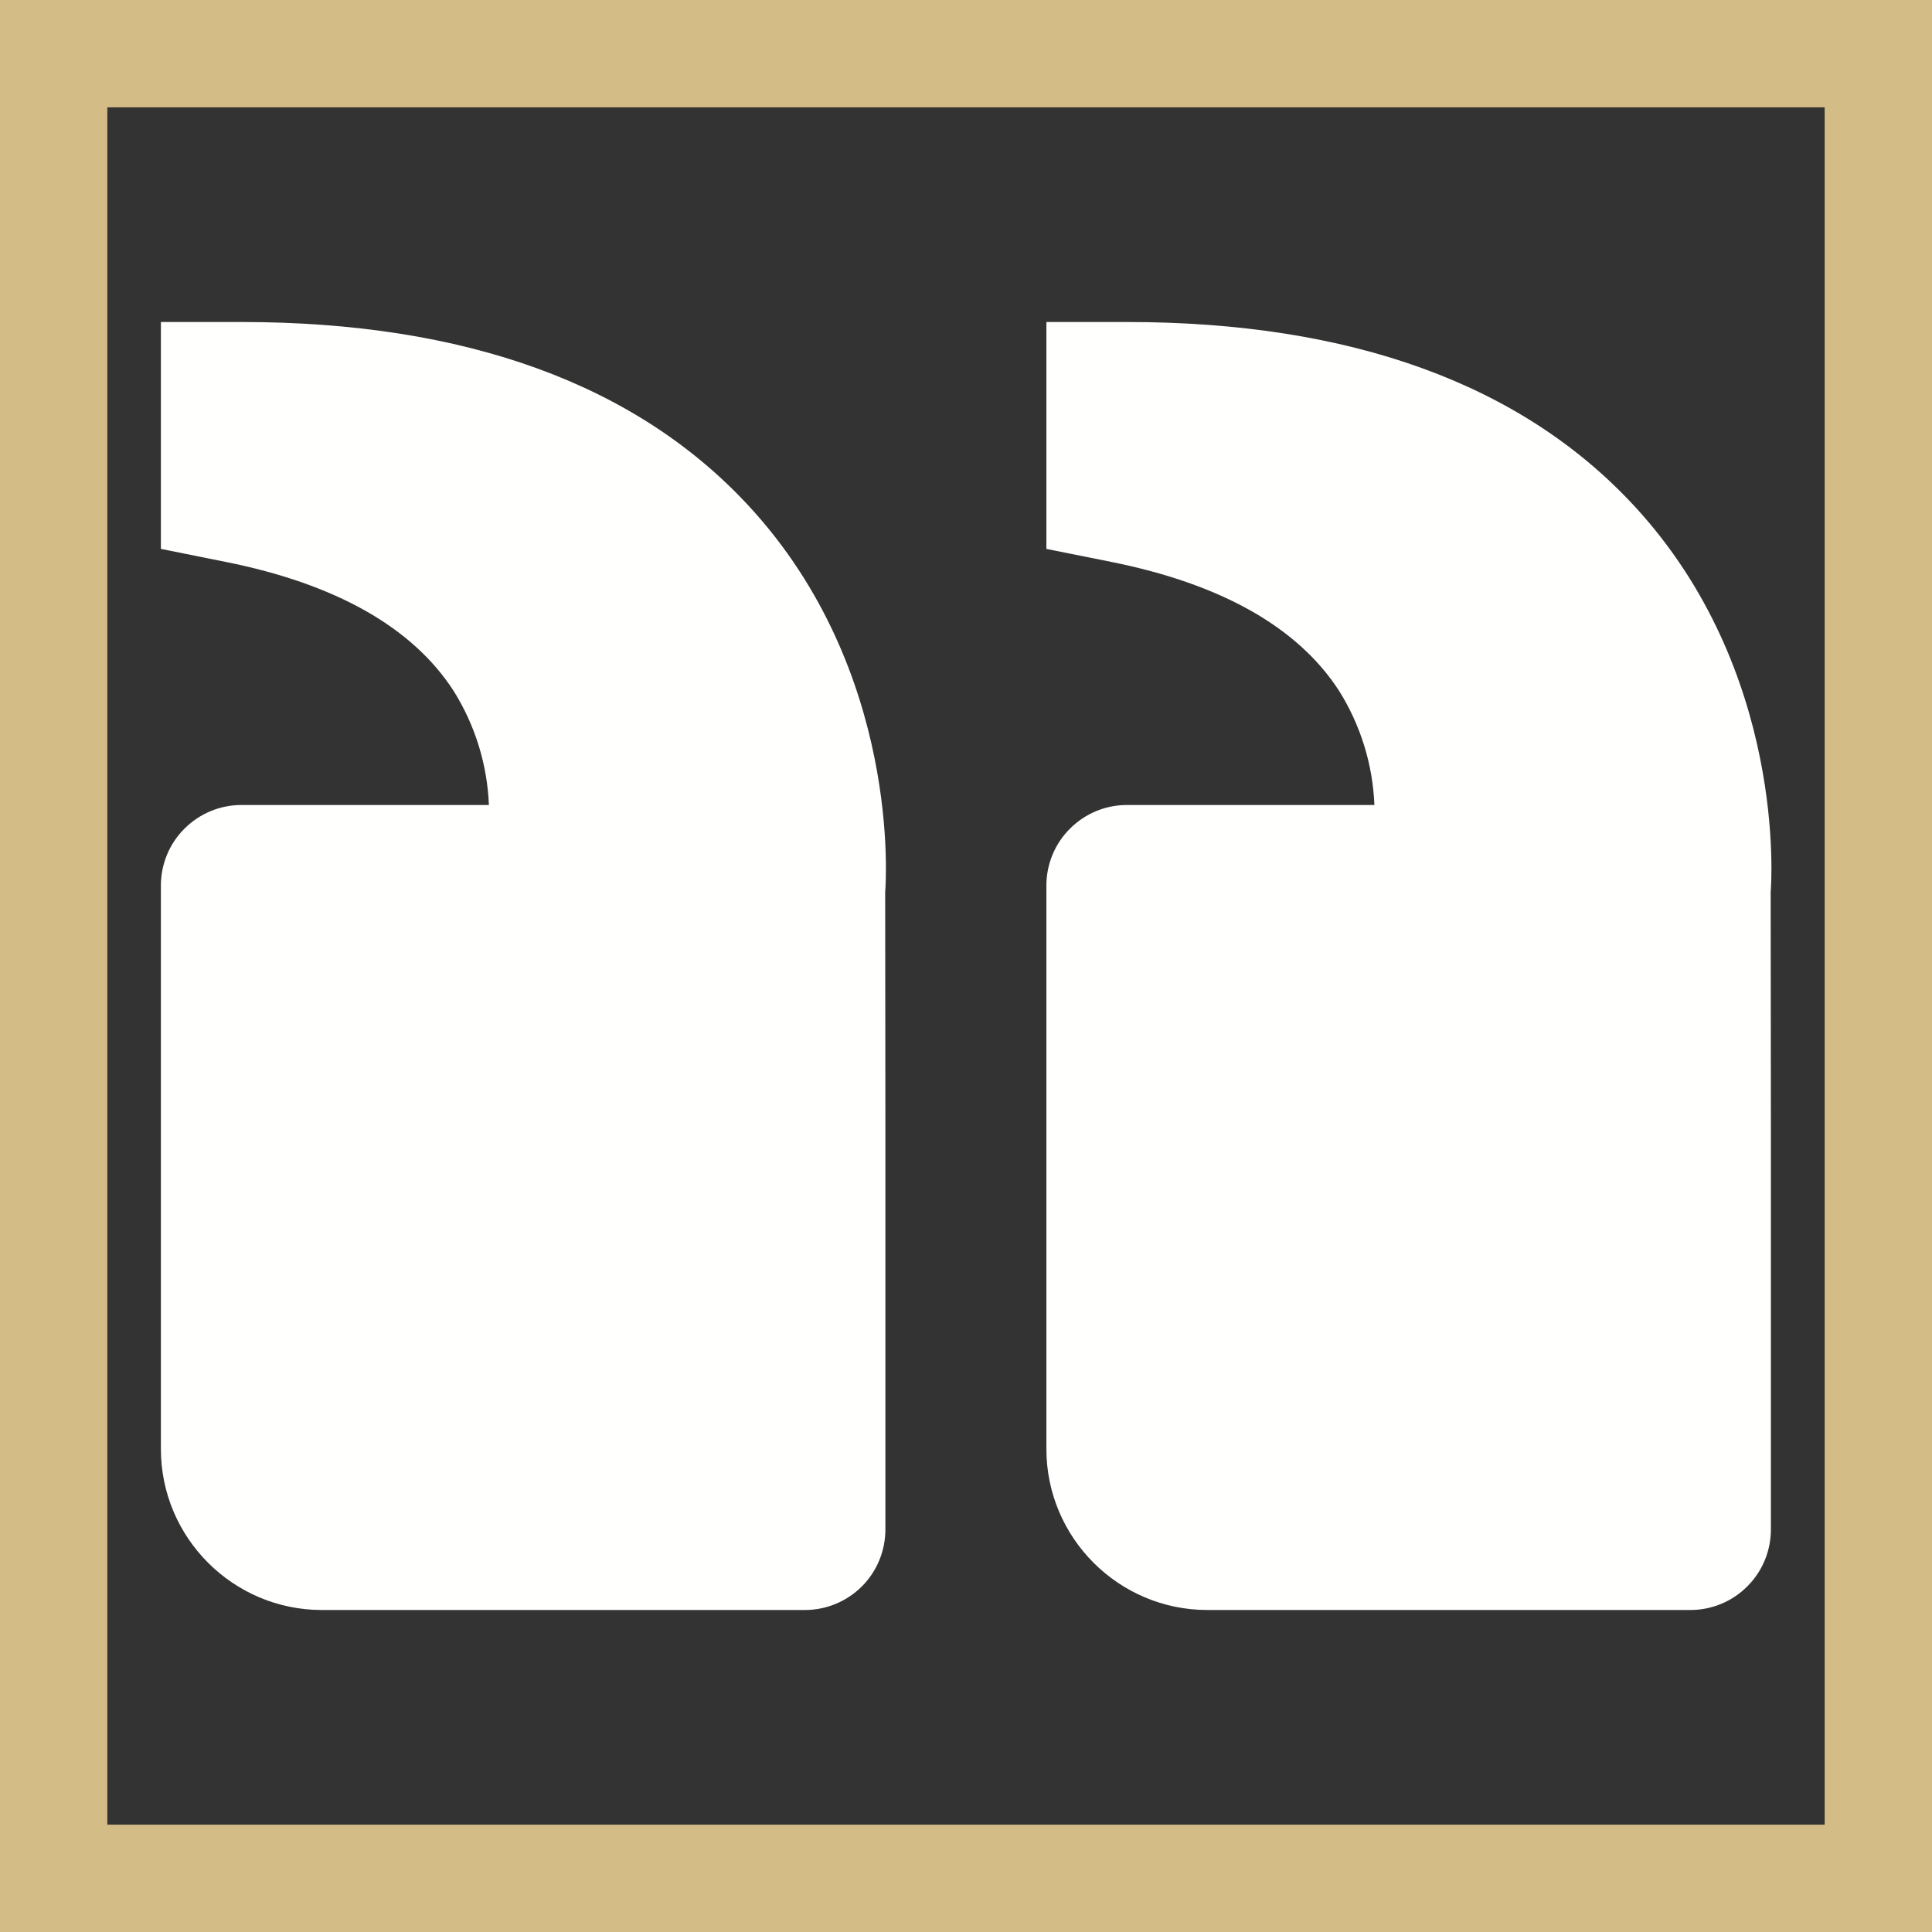 <svg width="18" height="18" viewBox="0 0 18 18" fill="none" xmlns="http://www.w3.org/2000/svg">
<rect x="0" y="0" width="18" height="18" fill="#333333" stroke="none"/>
<path d="M15.231 4.719C14.179 3.578 12.586 3 10.499 3H9.749V5.114L10.352 5.235C11.38 5.441 12.094 5.845 12.477 6.438C12.677 6.758 12.79 7.124 12.805 7.5H10.499C10.3 7.5 10.11 7.579 9.969 7.72C9.828 7.86 9.749 8.051 9.749 8.25V13.5C9.749 14.327 10.422 15 11.249 15H15.749C15.948 15 16.139 14.921 16.279 14.78C16.42 14.64 16.499 14.449 16.499 14.25V10.5L16.497 8.311C16.504 8.227 16.646 6.255 15.231 4.719ZM2.999 15H7.499C7.698 15 7.889 14.921 8.03 14.78C8.17 14.64 8.249 14.449 8.249 14.25V10.5L8.247 8.311C8.254 8.227 8.396 6.255 6.981 4.719C5.929 3.578 4.336 3 2.249 3H1.499V5.114L2.102 5.235C3.13 5.441 3.844 5.845 4.227 6.438C4.427 6.758 4.54 7.124 4.555 7.5H2.249C2.05 7.5 1.86 7.579 1.719 7.72C1.578 7.86 1.499 8.051 1.499 8.25V13.5C1.499 14.327 2.172 15 2.999 15Z" fill="#FFFFFE"/>
<rect x="-0.5" y="0.5" width="17" height="17" transform="matrix(-1 0 0 1 17 0)" stroke="#D4BC87"/>
</svg>
